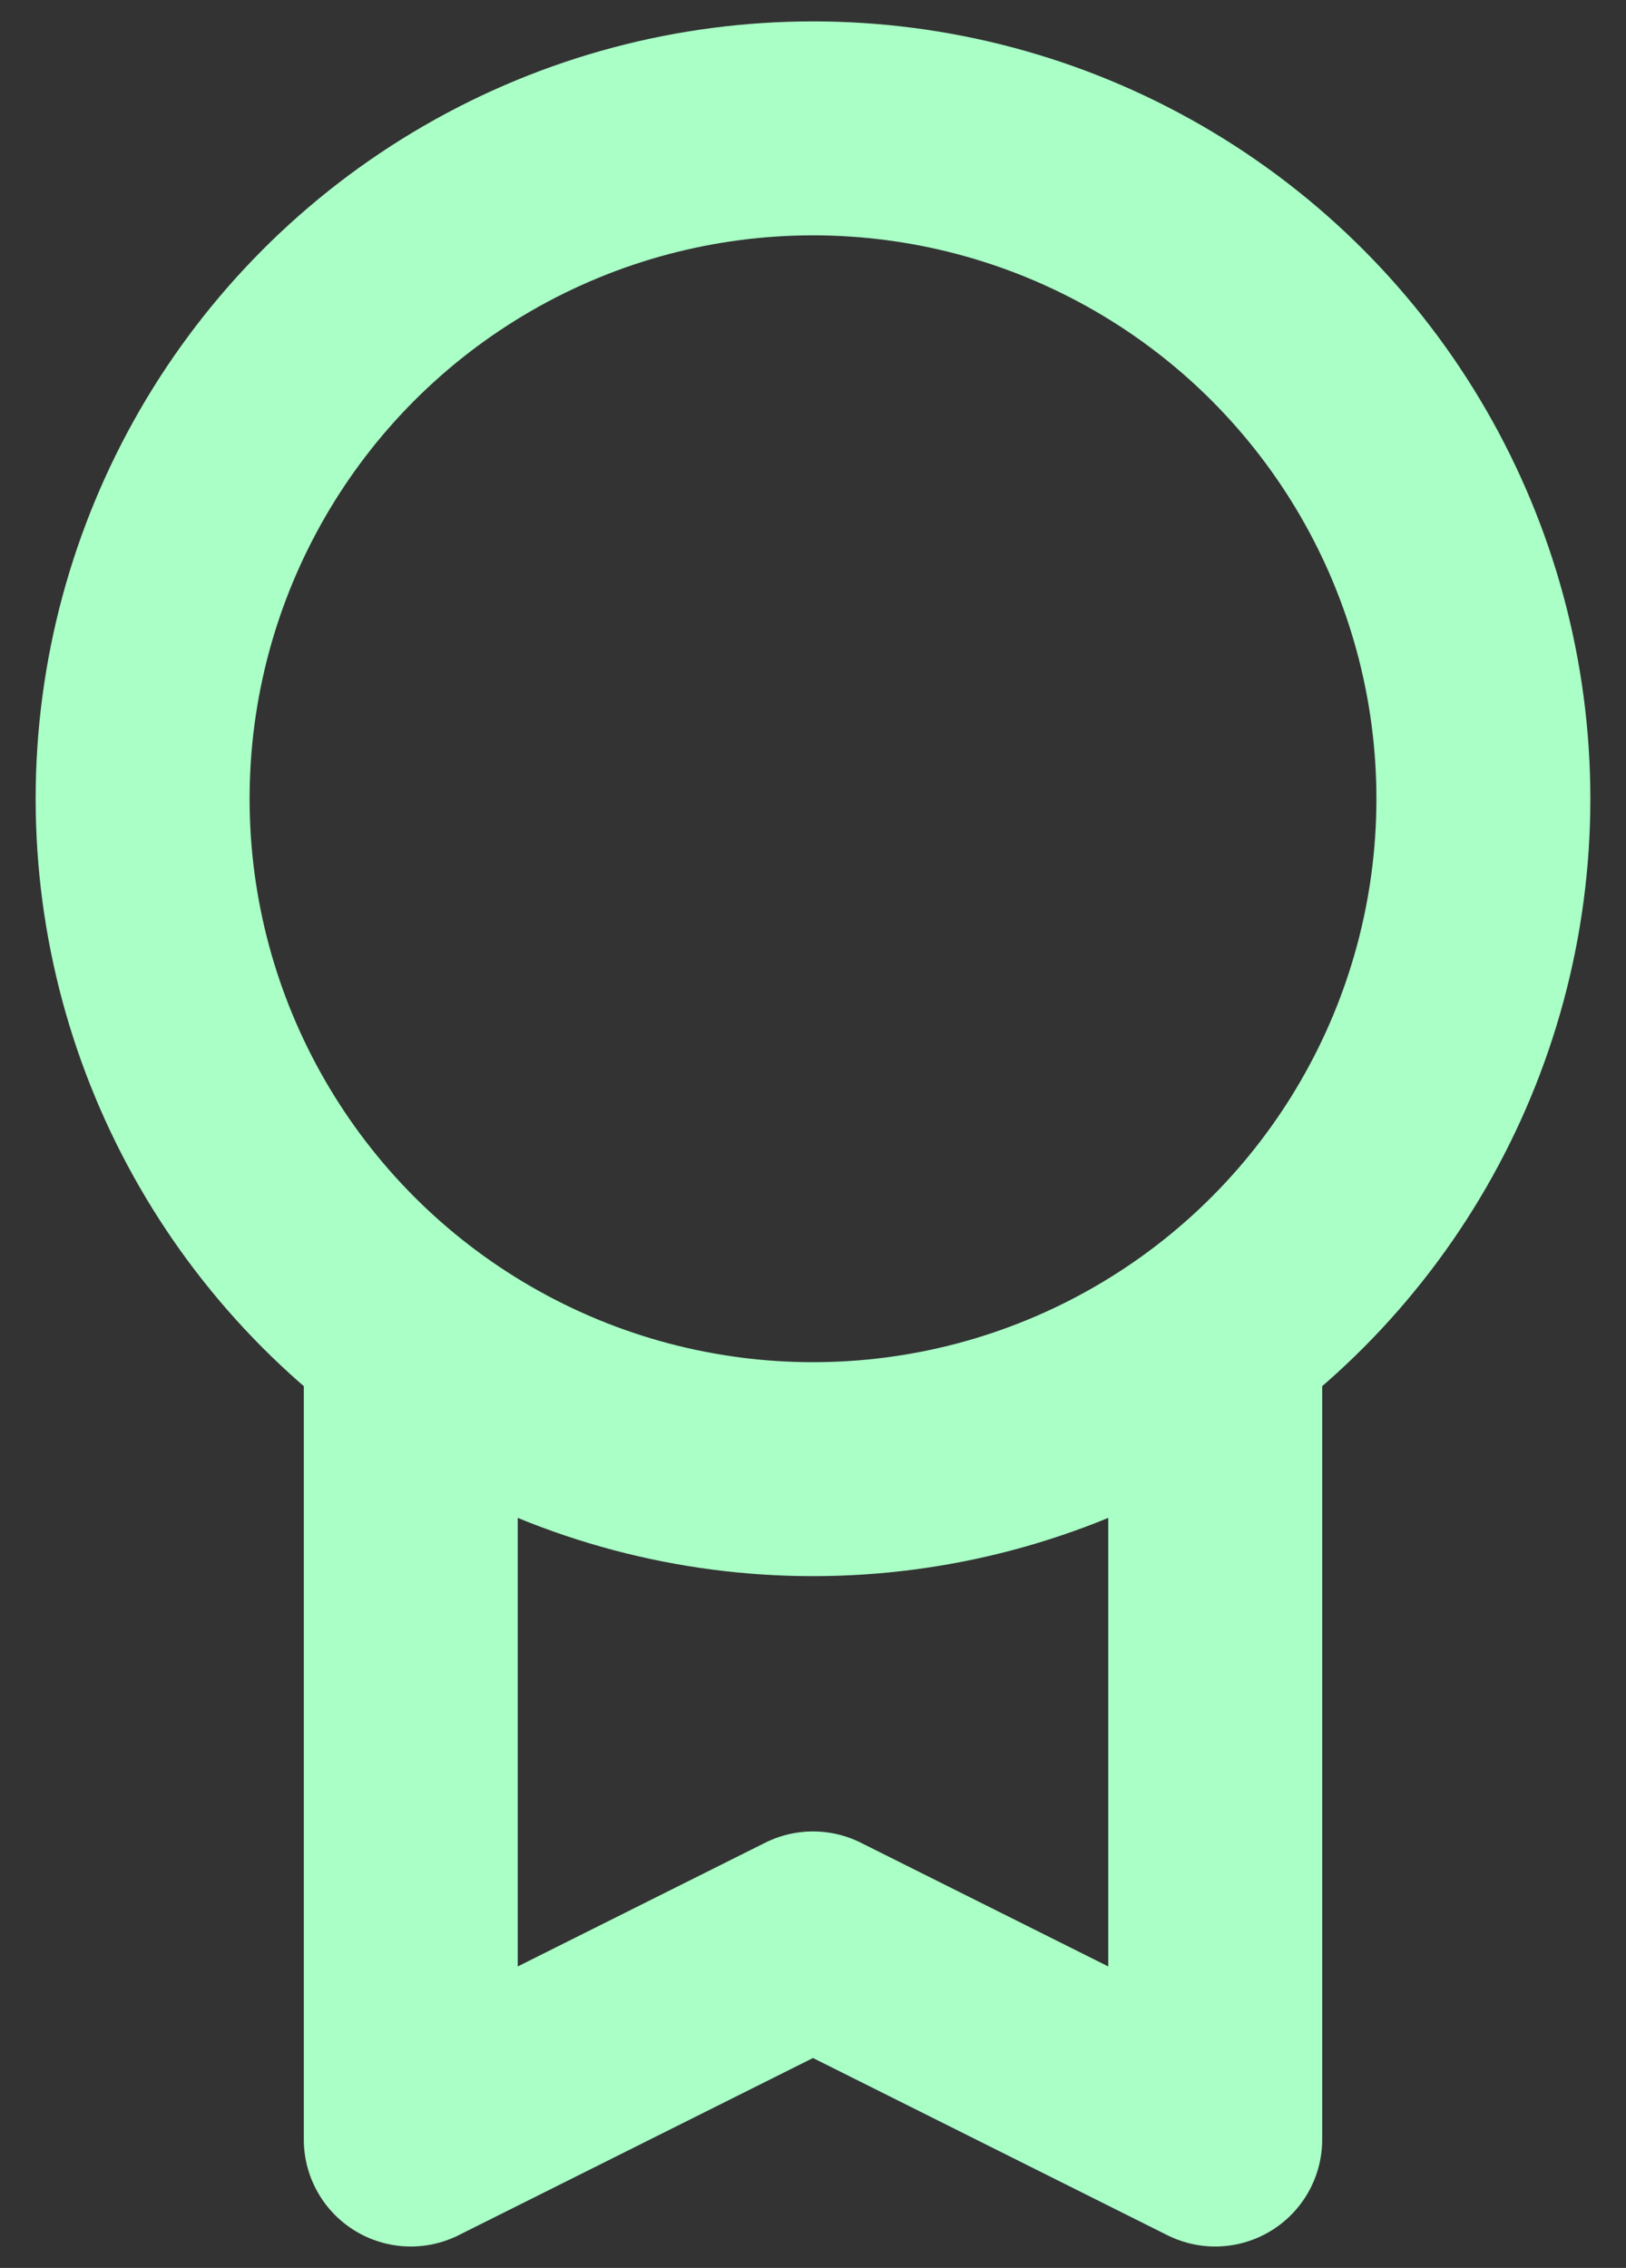 <svg width="38" height="53" viewBox="0 0 38 53" fill="none" xmlns="http://www.w3.org/2000/svg">
<rect x="0" y="0" width="38" height="53" fill="#333333" stroke="none"/>
<g id="Group 2564">
<circle id="Ellipse 94" cx="19" cy="18.667" r="15.667" stroke="#A9FFC6" stroke-width="5"/>
<path id="Rectangle 702" d="M9.6 31.2V50L19 45.3L28.4 50V31.2" stroke="#A9FFC6" stroke-width="5" stroke-linejoin="round"/>
</g>
</svg>
